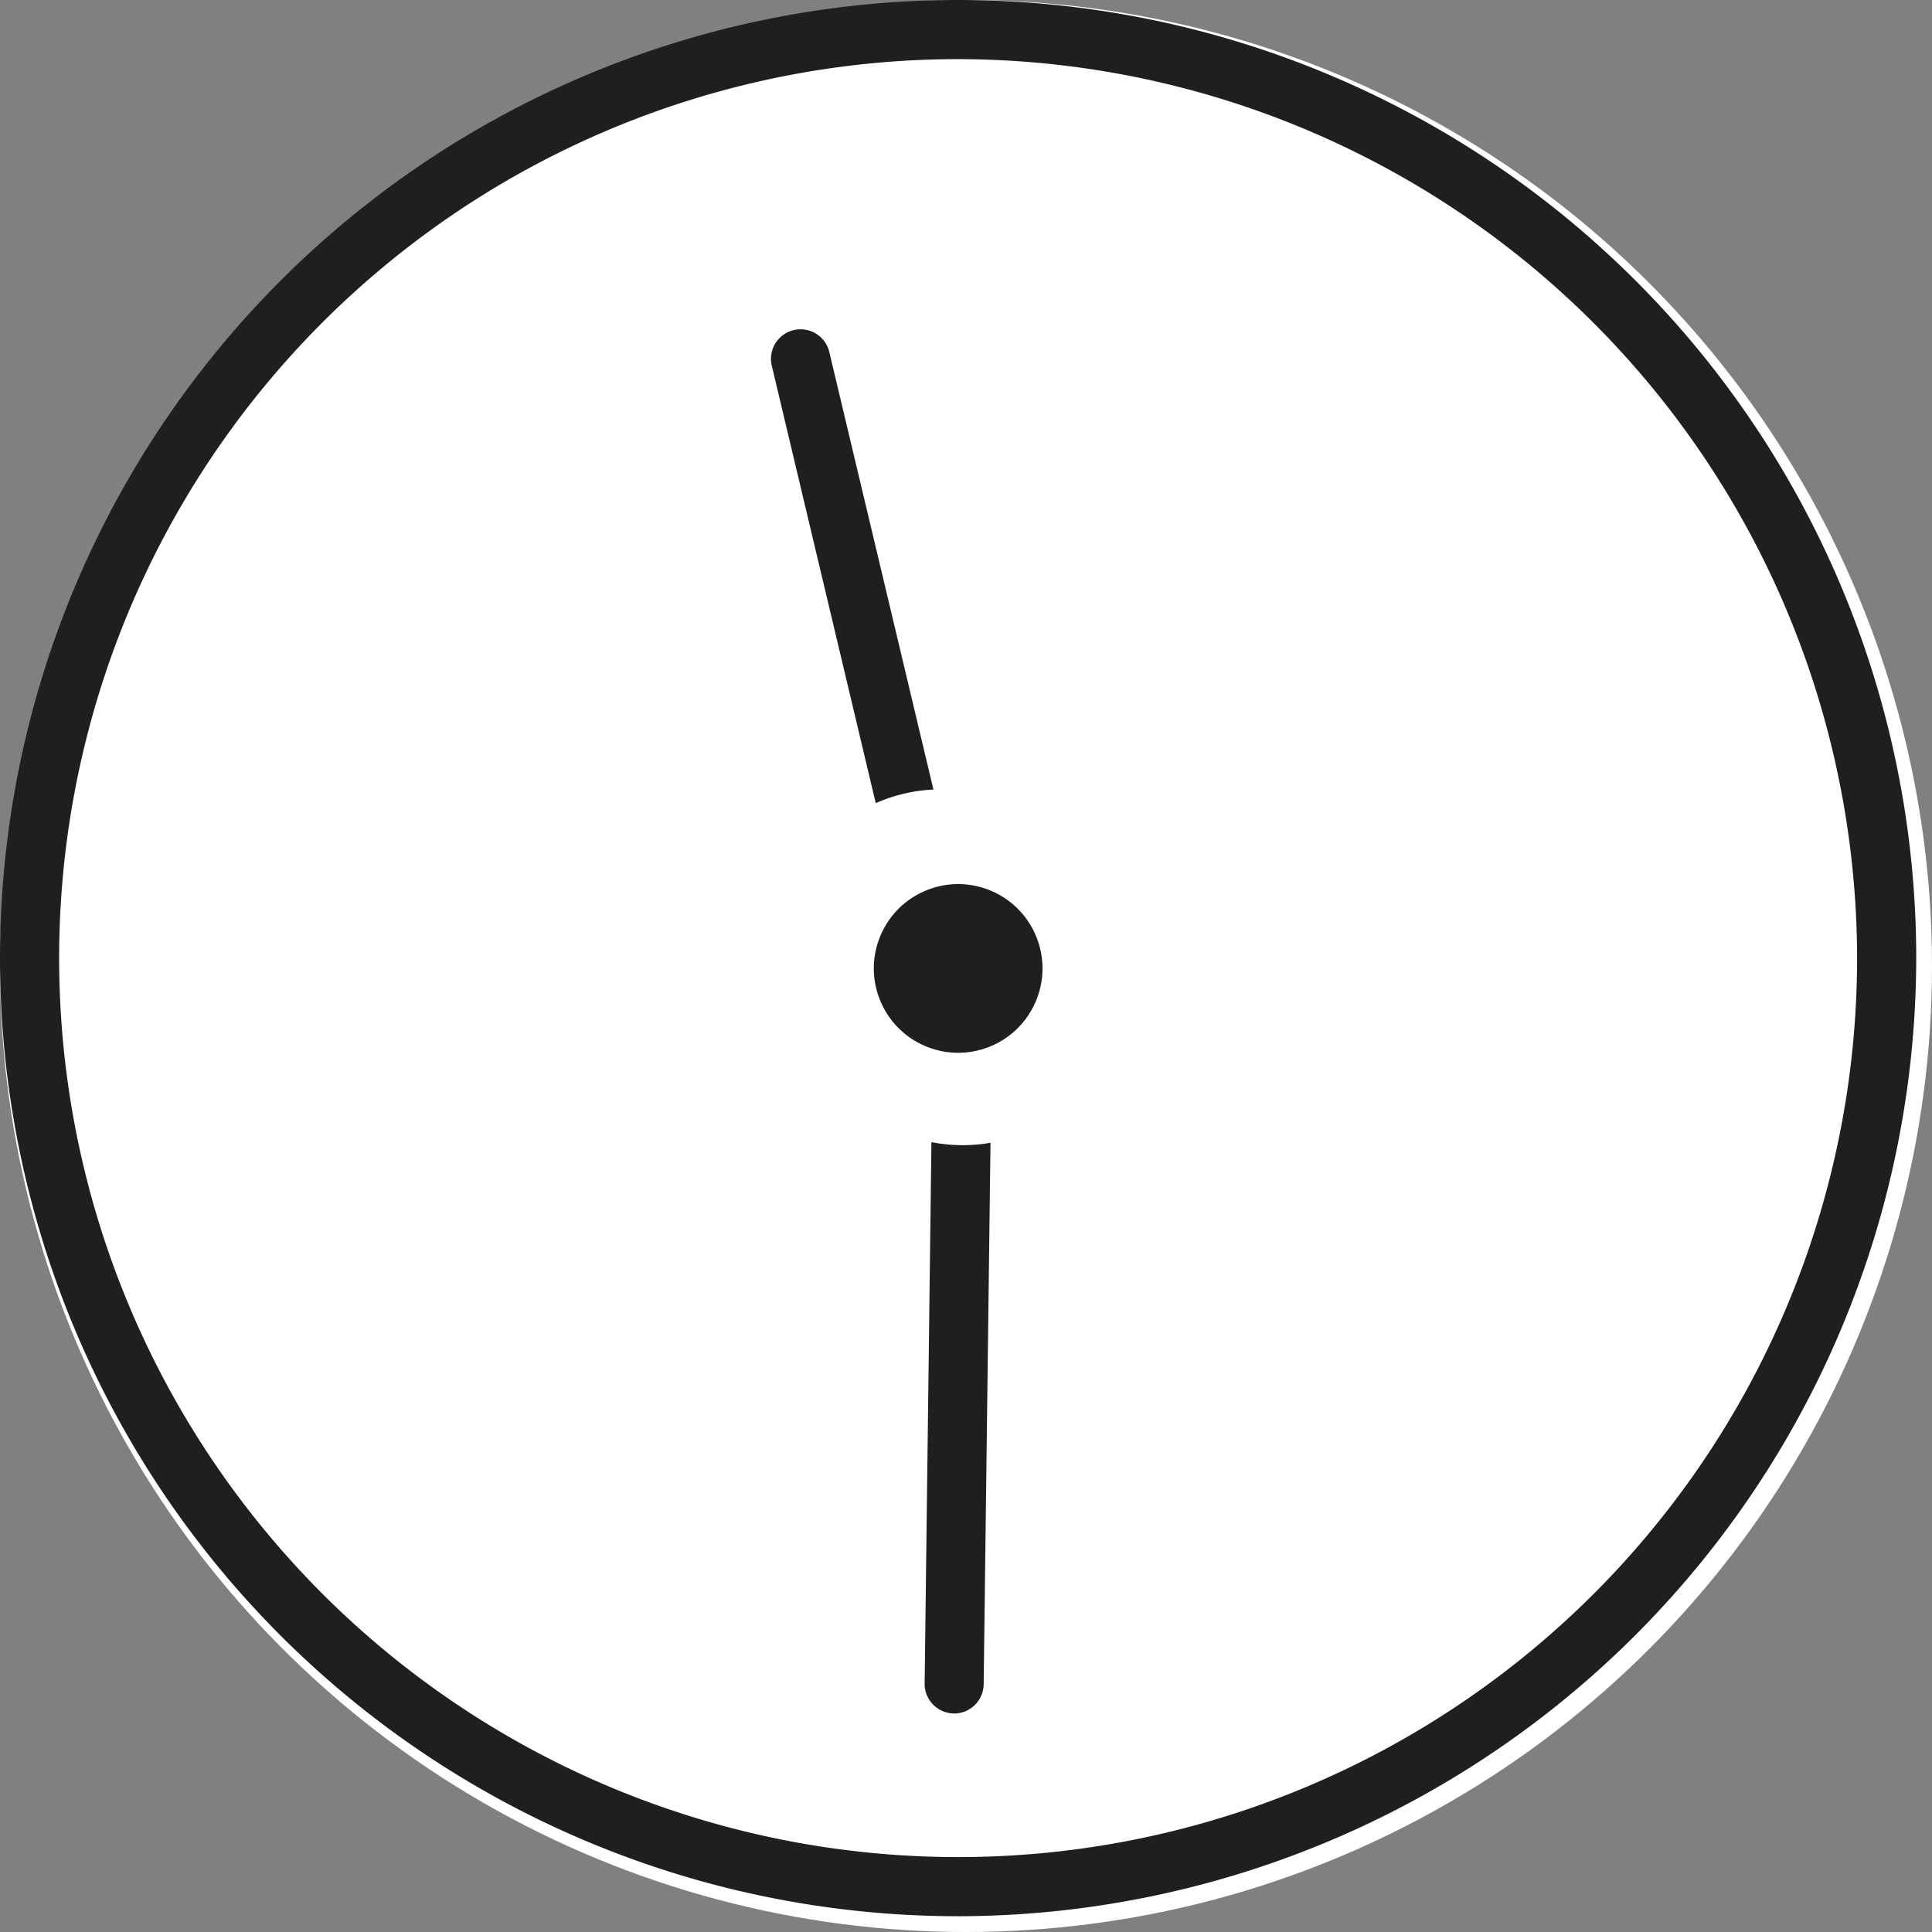 <svg xmlns="http://www.w3.org/2000/svg" width="49" height="49" viewBox="0 0 49 49">
  <rect x="0" y="0" width="49" height="49" fill="#808080" stroke="none"/>
  <g id="グループ_2194" data-name="グループ 2194" transform="translate(-450 -6425)">
    <circle id="楕円形_169" data-name="楕円形 169" cx="24.5" cy="24.5" r="24.5" transform="translate(450 6425)" fill="#fff"/>
    <path id="パス_126" data-name="パス 126" d="M24.3,48.6A24.3,24.3,0,1,1,48.6,24.3,24.33,24.33,0,0,1,24.3,48.6Zm0-47.1A22.8,22.8,0,1,0,47.1,24.3,22.83,22.83,0,0,0,24.3,1.5Z" transform="translate(450 6425)" fill="#1f1f1f"/>
    <circle id="楕円形_165" data-name="楕円形 165" cx="2.139" cy="2.139" r="2.139" transform="translate(471.525 6448.36) rotate(-21.59)" fill="#1f1f1f"/>
    <path id="パス_130" data-name="パス 130" d="M11.466,10.016a.752.752,0,0,1-1.058.079L0,1.137A4.115,4.115,0,0,0,.976,0l10.41,8.961a.752.752,0,0,1,.079,1.058Z" transform="translate(474.494 6453.236) rotate(50)" fill="#1f1f1f"/>
    <path id="パス_374" data-name="パス 374" d="M56.975,84.184,46.8,79.086a.75.75,0,1,0-.672,1.34l10.17,5.1a4.1,4.1,0,0,1,.672-1.338Z" transform="translate(501.54 6347.268) rotate(50)" fill="#1f1f1f"/>
  </g>
</svg>
